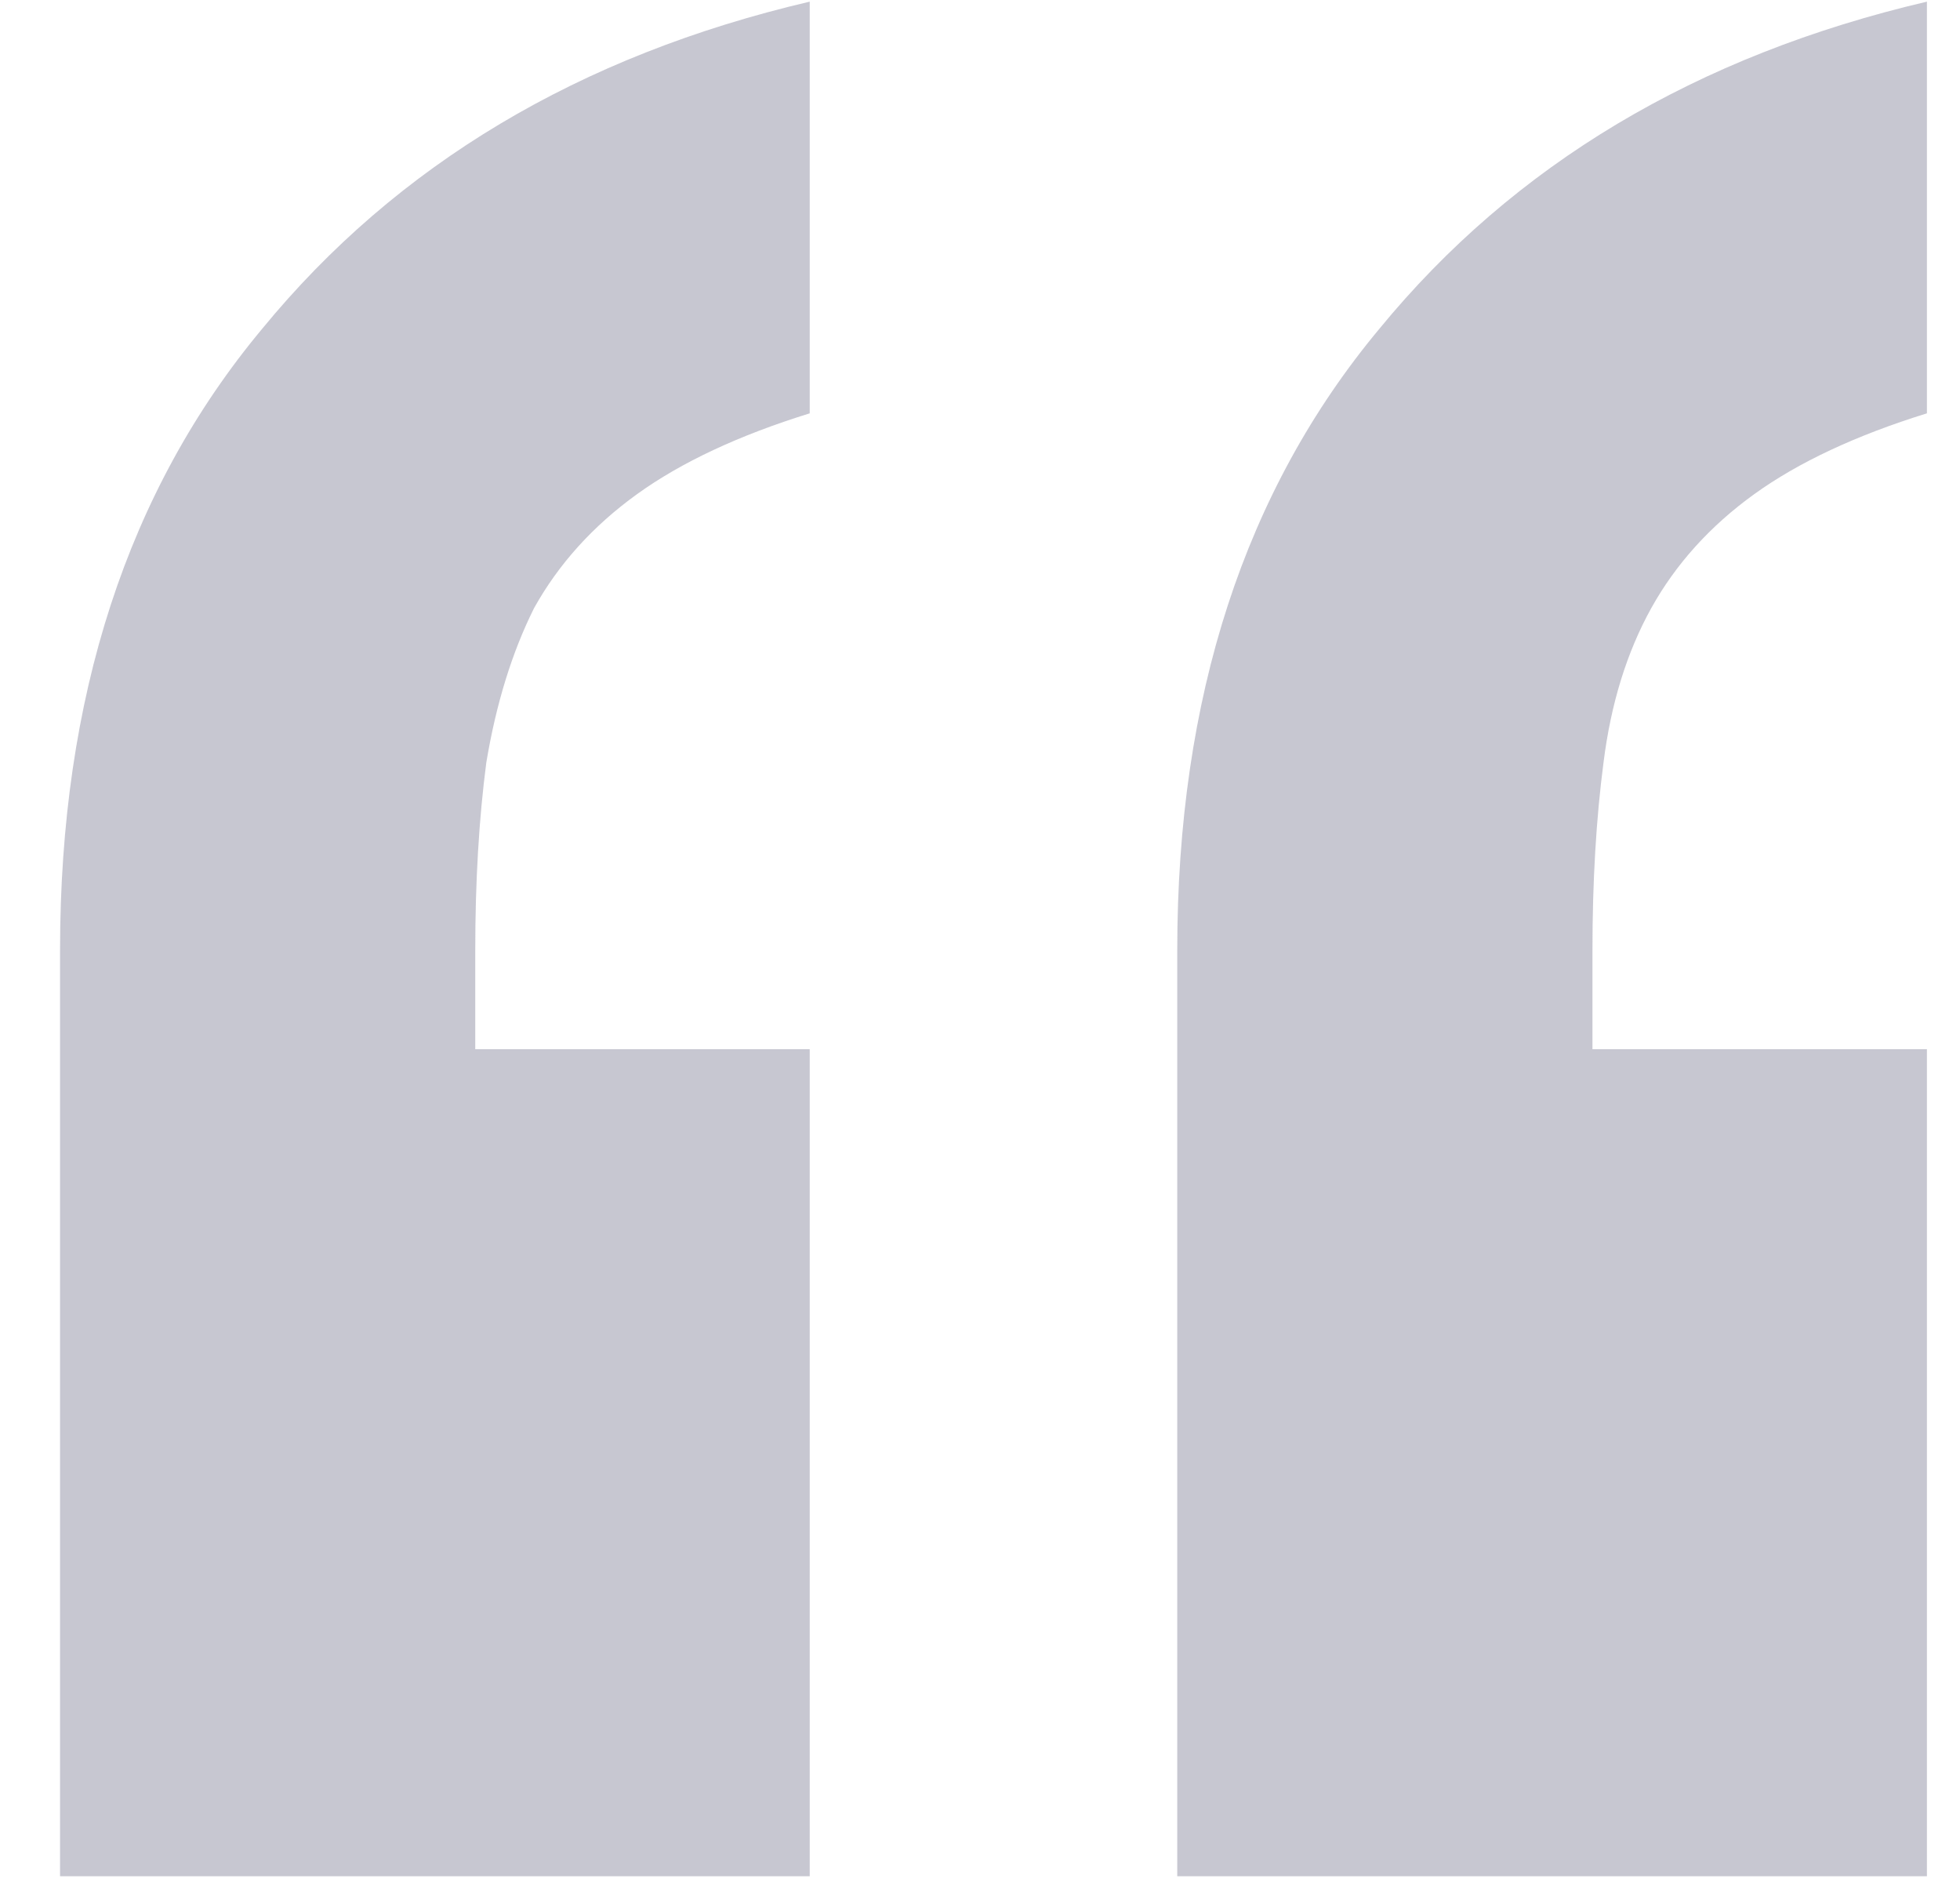 <svg width="25" height="24" viewBox="0 0 25 24" fill="none" xmlns="http://www.w3.org/2000/svg">
<path opacity="0.4" d="M15.016 23.927V12.115C15.016 8.896 15.875 6.255 17.594 4.193C19.312 2.099 21.641 0.708 24.578 0.021V5.271C23.672 5.552 22.938 5.896 22.375 6.302C21.812 6.708 21.375 7.193 21.062 7.755C20.75 8.318 20.547 8.974 20.453 9.724C20.359 10.443 20.312 11.24 20.312 12.115V13.38H24.578V23.927H15.016ZM0.766 23.927V12.115C0.766 8.896 1.625 6.255 3.344 4.193C5.062 2.099 7.391 0.708 10.328 0.021V5.271C9.422 5.552 8.688 5.896 8.125 6.302C7.562 6.708 7.125 7.193 6.812 7.755C6.531 8.318 6.328 8.974 6.203 9.724C6.109 10.443 6.062 11.24 6.062 12.115V13.38H10.328V23.927H0.766Z" fill="#73738C"/>
</svg>
